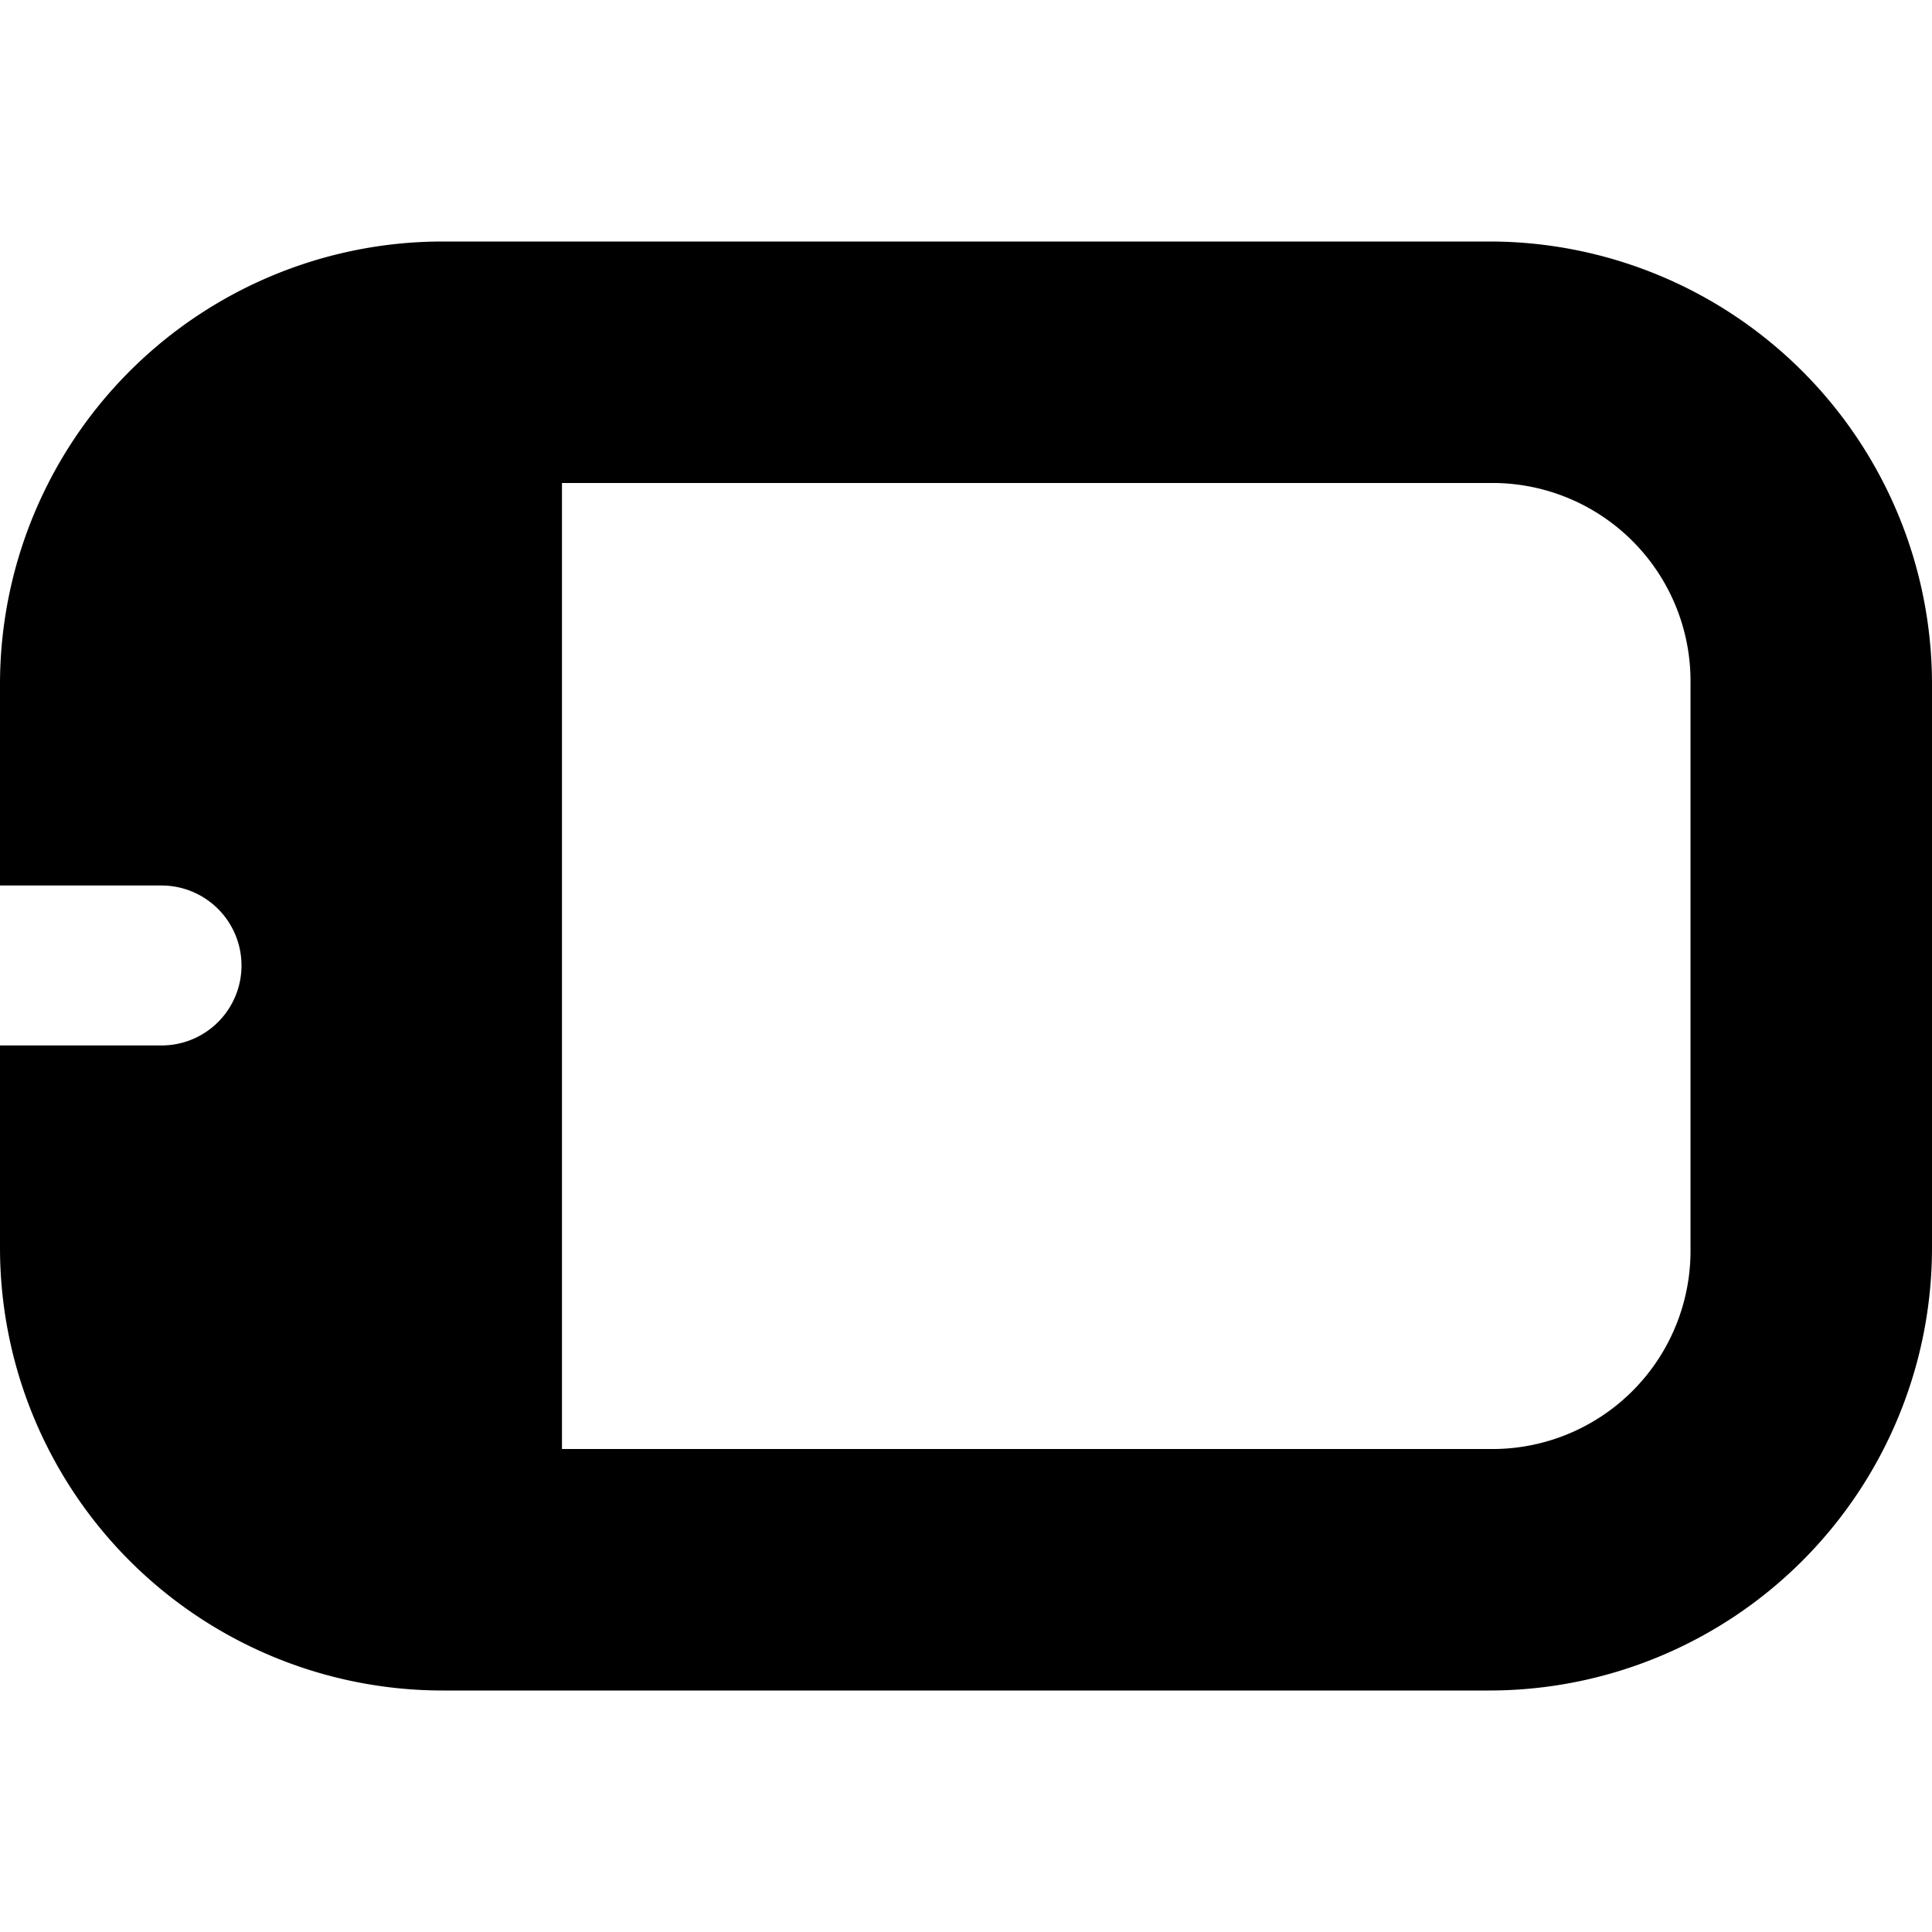 <?xml version="1.0" encoding="UTF-8"?>
<svg xmlns="http://www.w3.org/2000/svg" id="Bold" viewBox="0 0 24 24" width="512" height="512"><path d="M18.5,3H5.5A5.5,5.5,0,0,0,0,8.5V11H2.006A.994.994,0,0,1,3,11.994H3a.993.993,0,0,1-.994.993H0V15.5A5.5,5.5,0,0,0,5.5,21h13A5.5,5.5,0,0,0,24,15.5v-7A5.5,5.5,0,0,0,18.5,3ZM21,15.5A2.462,2.462,0,0,1,18.583,18H6.981V6h11.6A2.462,2.462,0,0,1,21,8.5Z"/></svg>
